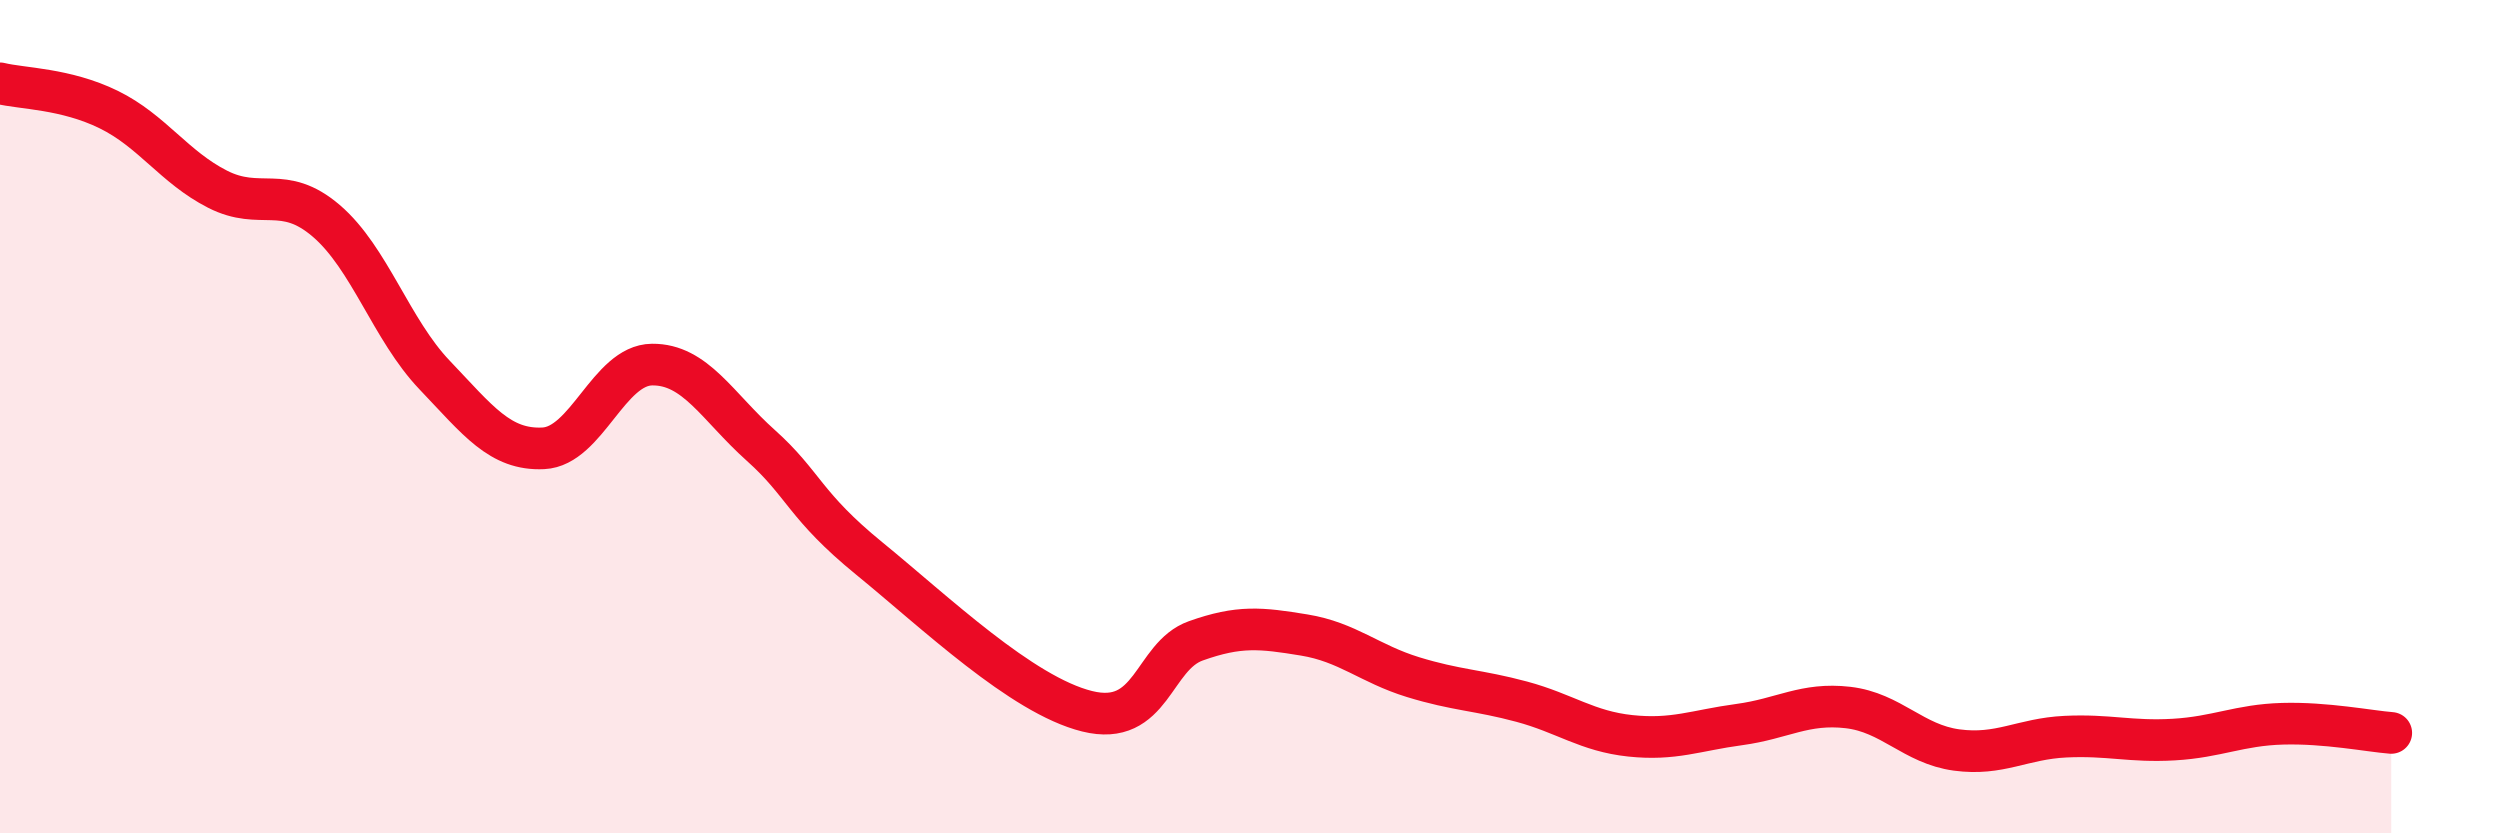 
    <svg width="60" height="20" viewBox="0 0 60 20" xmlns="http://www.w3.org/2000/svg">
      <path
        d="M 0,2 C 0.52,2.13 1.57,2.12 2.61,2.63 C 3.65,3.14 4.18,4.01 5.22,4.54 C 6.26,5.07 6.79,4.41 7.83,5.3 C 8.87,6.19 9.39,7.91 10.43,9 C 11.47,10.09 12,10.81 13.04,10.76 C 14.08,10.71 14.61,8.76 15.65,8.75 C 16.69,8.74 17.22,9.76 18.26,10.69 C 19.3,11.62 19.3,12.13 20.87,13.41 C 22.44,14.69 24.52,16.68 26.09,17.07 C 27.66,17.46 27.66,15.75 28.7,15.38 C 29.74,15.01 30.26,15.07 31.3,15.24 C 32.34,15.41 32.87,15.93 33.91,16.25 C 34.95,16.57 35.48,16.56 36.52,16.84 C 37.56,17.12 38.09,17.55 39.13,17.66 C 40.17,17.77 40.7,17.53 41.74,17.39 C 42.78,17.25 43.31,16.86 44.35,16.98 C 45.39,17.1 45.92,17.86 46.96,18 C 48,18.14 48.53,17.73 49.57,17.68 C 50.61,17.63 51.13,17.81 52.17,17.75 C 53.21,17.69 53.74,17.4 54.78,17.37 C 55.82,17.34 56.87,17.55 57.39,17.59L57.39 20L0 20Z"
        fill="#EB0A25"
        opacity="0.1"
        stroke-linecap="round"
        stroke-linejoin="round"
      />
      <path
        d="M 0,2 C 0.52,2.13 1.57,2.12 2.61,2.63 C 3.65,3.14 4.18,4.01 5.22,4.54 C 6.26,5.07 6.79,4.41 7.83,5.3 C 8.87,6.19 9.39,7.91 10.43,9 C 11.47,10.09 12,10.81 13.04,10.76 C 14.08,10.71 14.61,8.76 15.65,8.75 C 16.69,8.74 17.22,9.76 18.26,10.69 C 19.3,11.62 19.3,12.13 20.87,13.41 C 22.44,14.69 24.52,16.68 26.09,17.07 C 27.66,17.46 27.66,15.75 28.7,15.38 C 29.74,15.01 30.26,15.07 31.3,15.24 C 32.34,15.41 32.87,15.93 33.91,16.25 C 34.95,16.57 35.48,16.56 36.52,16.84 C 37.56,17.12 38.09,17.55 39.13,17.66 C 40.17,17.77 40.7,17.53 41.74,17.39 C 42.78,17.25 43.31,16.86 44.35,16.98 C 45.39,17.1 45.92,17.86 46.96,18 C 48,18.14 48.53,17.73 49.57,17.68 C 50.61,17.63 51.13,17.81 52.17,17.75 C 53.21,17.69 53.74,17.4 54.78,17.37 C 55.82,17.34 56.87,17.55 57.39,17.59"
        stroke="#EB0A25"
        stroke-width="1"
        fill="none"
        stroke-linecap="round"
        stroke-linejoin="round"
      />
    </svg>
  
